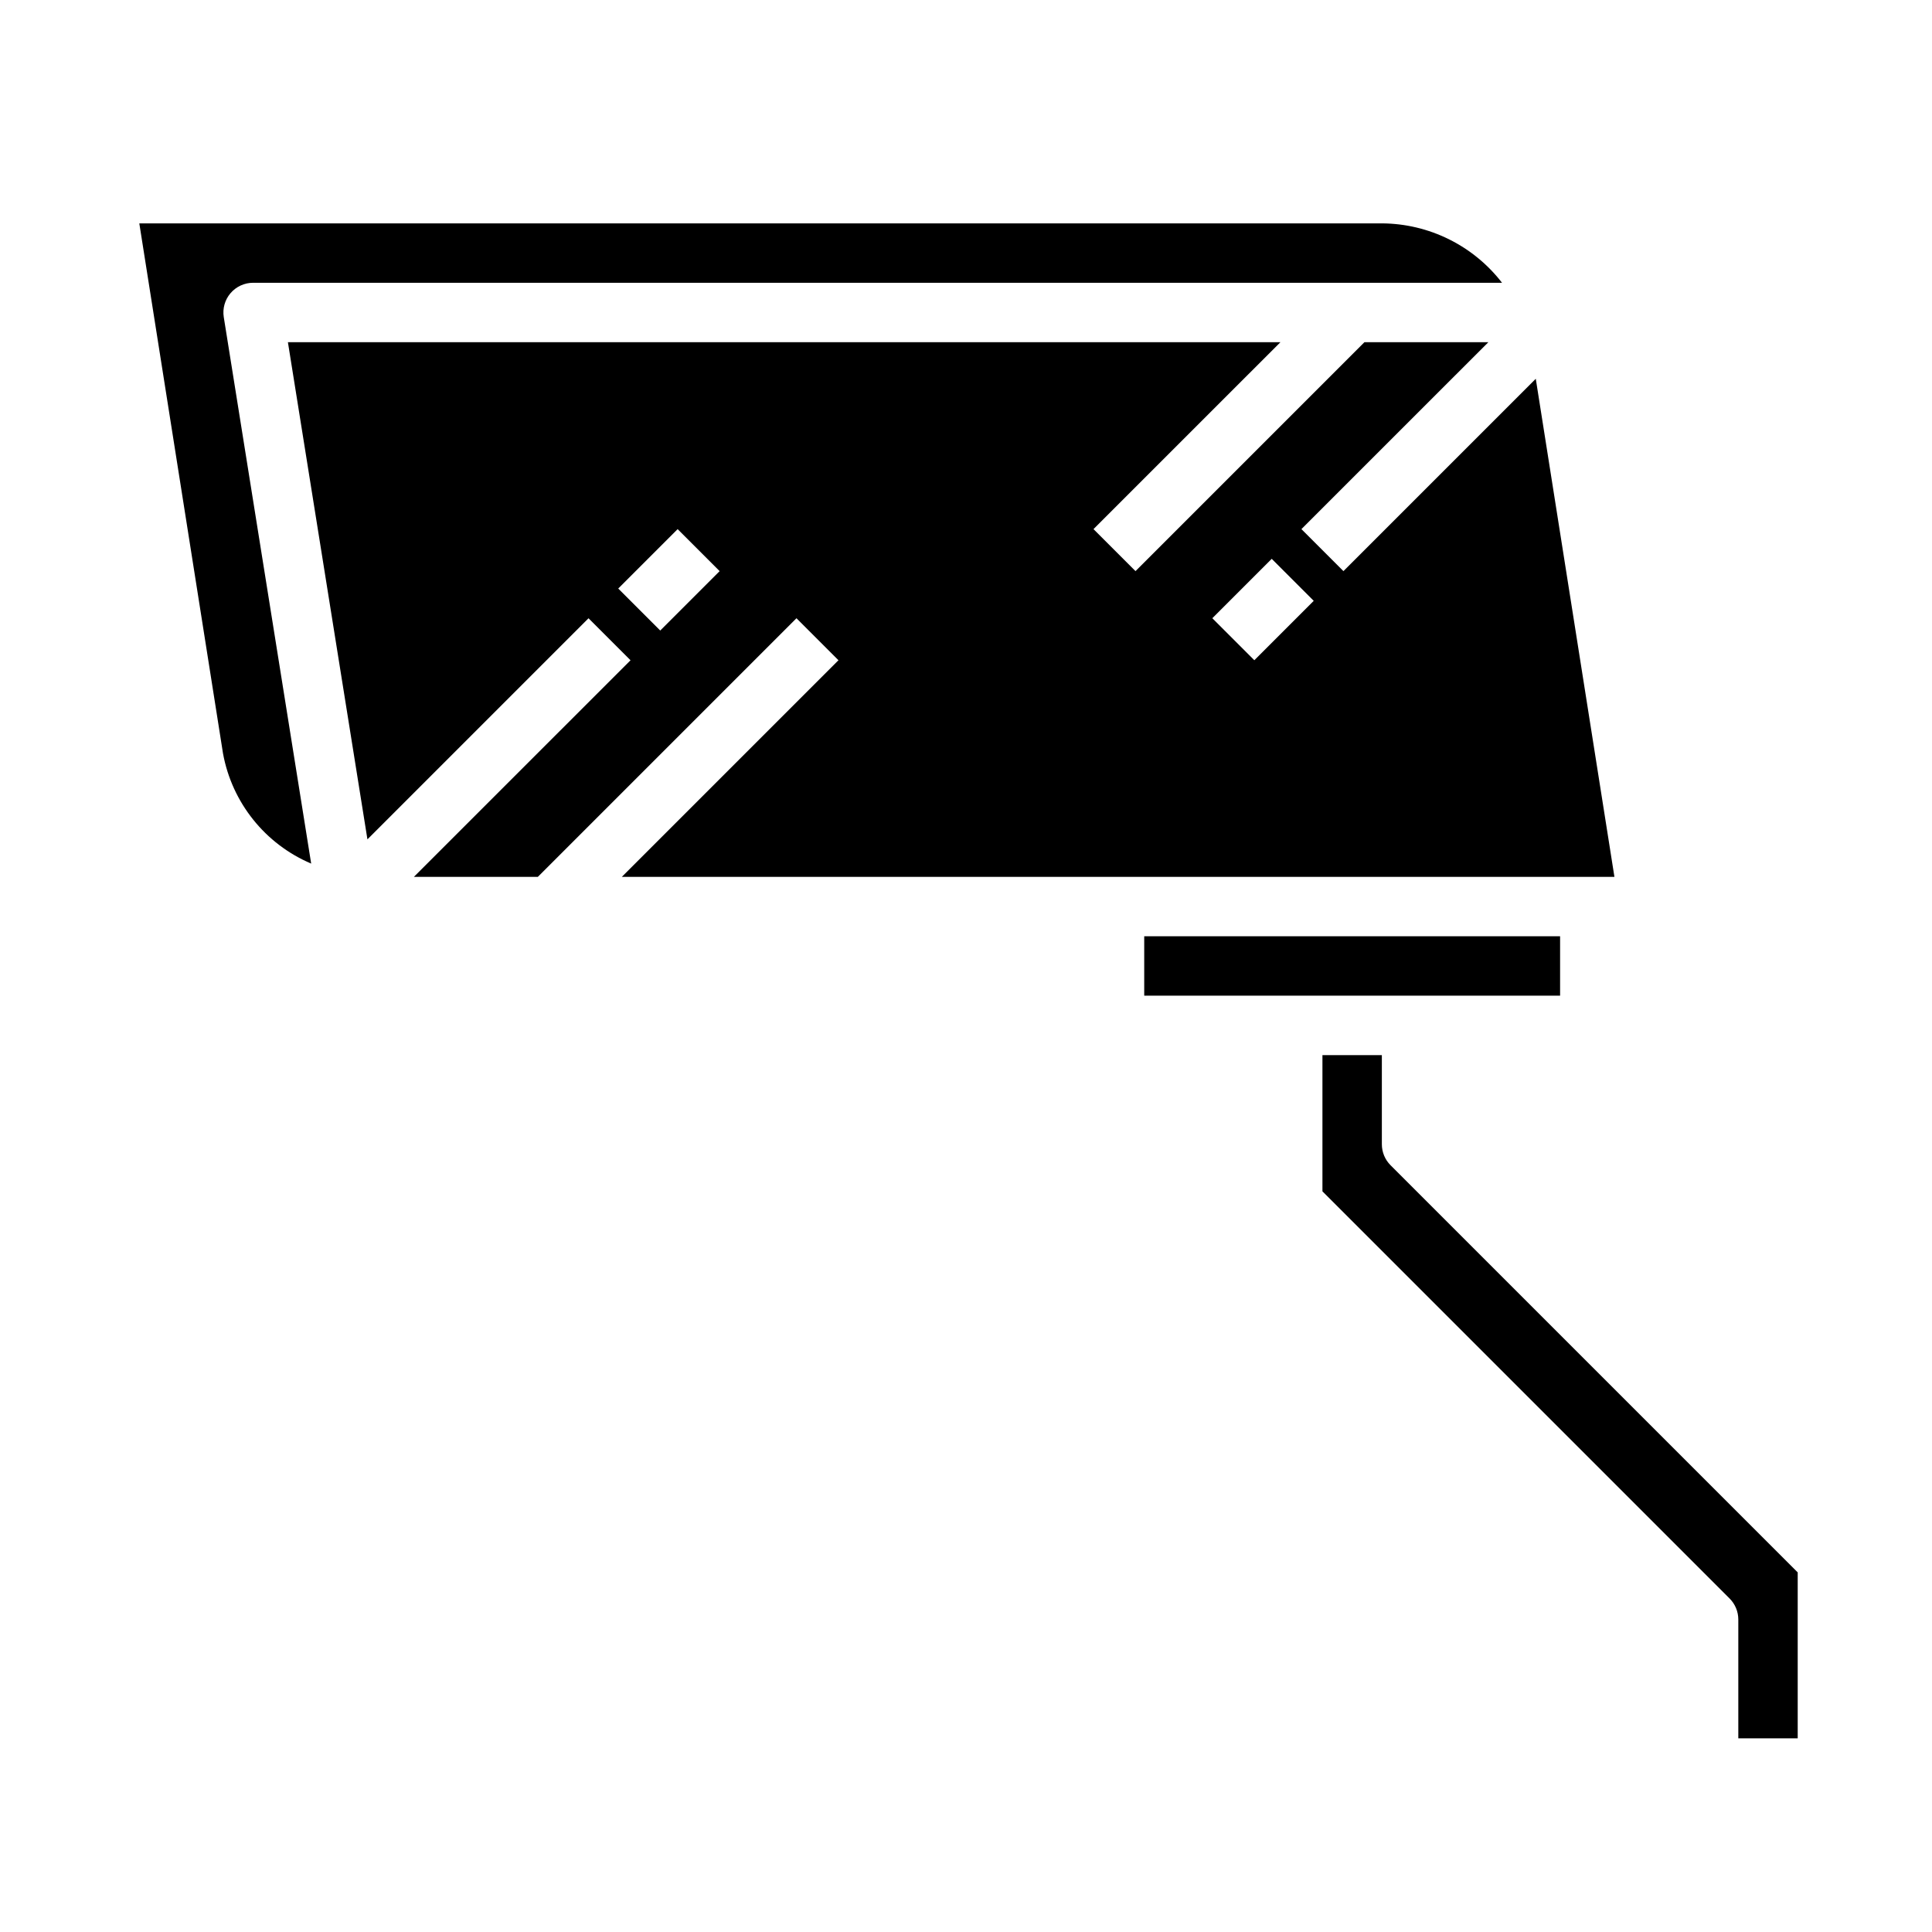 <?xml version="1.0" encoding="UTF-8"?>
<!-- Uploaded to: SVG Repo, www.svgrepo.com, Generator: SVG Repo Mixer Tools -->
<svg fill="#000000" width="800px" height="800px" version="1.1" viewBox="144 144 512 512" xmlns="http://www.w3.org/2000/svg">
 <g>
  <path d="m571.84 376.38-20.844-132-50.973 50.973-11.133-11.133 49.543-49.535h-32.844l-60.668 60.668-11.133-11.133 49.539-49.535h-263.03l21.074 131.75 58.59-58.59 11.133 11.133-57.414 57.406h32.844l68.543-68.543 11.133 11.133-57.414 57.41zm-90.82-84.285 11.133 11.133-15.742 15.742-11.133-11.133zm-162.05 19.004-11.133-11.133 15.742-15.742 11.133 11.133z"/>
  <path d="m205.08 221.71c1.496-1.758 3.684-2.769 5.992-2.773h330.98c-7.625-9.871-19.371-15.676-31.844-15.742h-329.29l22.18 140.47c2.383 13.043 11.164 24.012 23.367 29.195l-23.168-144.84c-0.352-2.262 0.297-4.562 1.777-6.305z"/>
  <path d="m447.23 392.12h110.21v15.742h-110.21z"/>
  <path d="m512.51 452.8c-1.477-1.477-2.305-3.481-2.305-5.566v-23.617h-15.746v36.102l107.9 107.9c1.477 1.477 2.309 3.477 2.309 5.566v31.488h15.742v-43.973z"/>
 </g>
</svg>